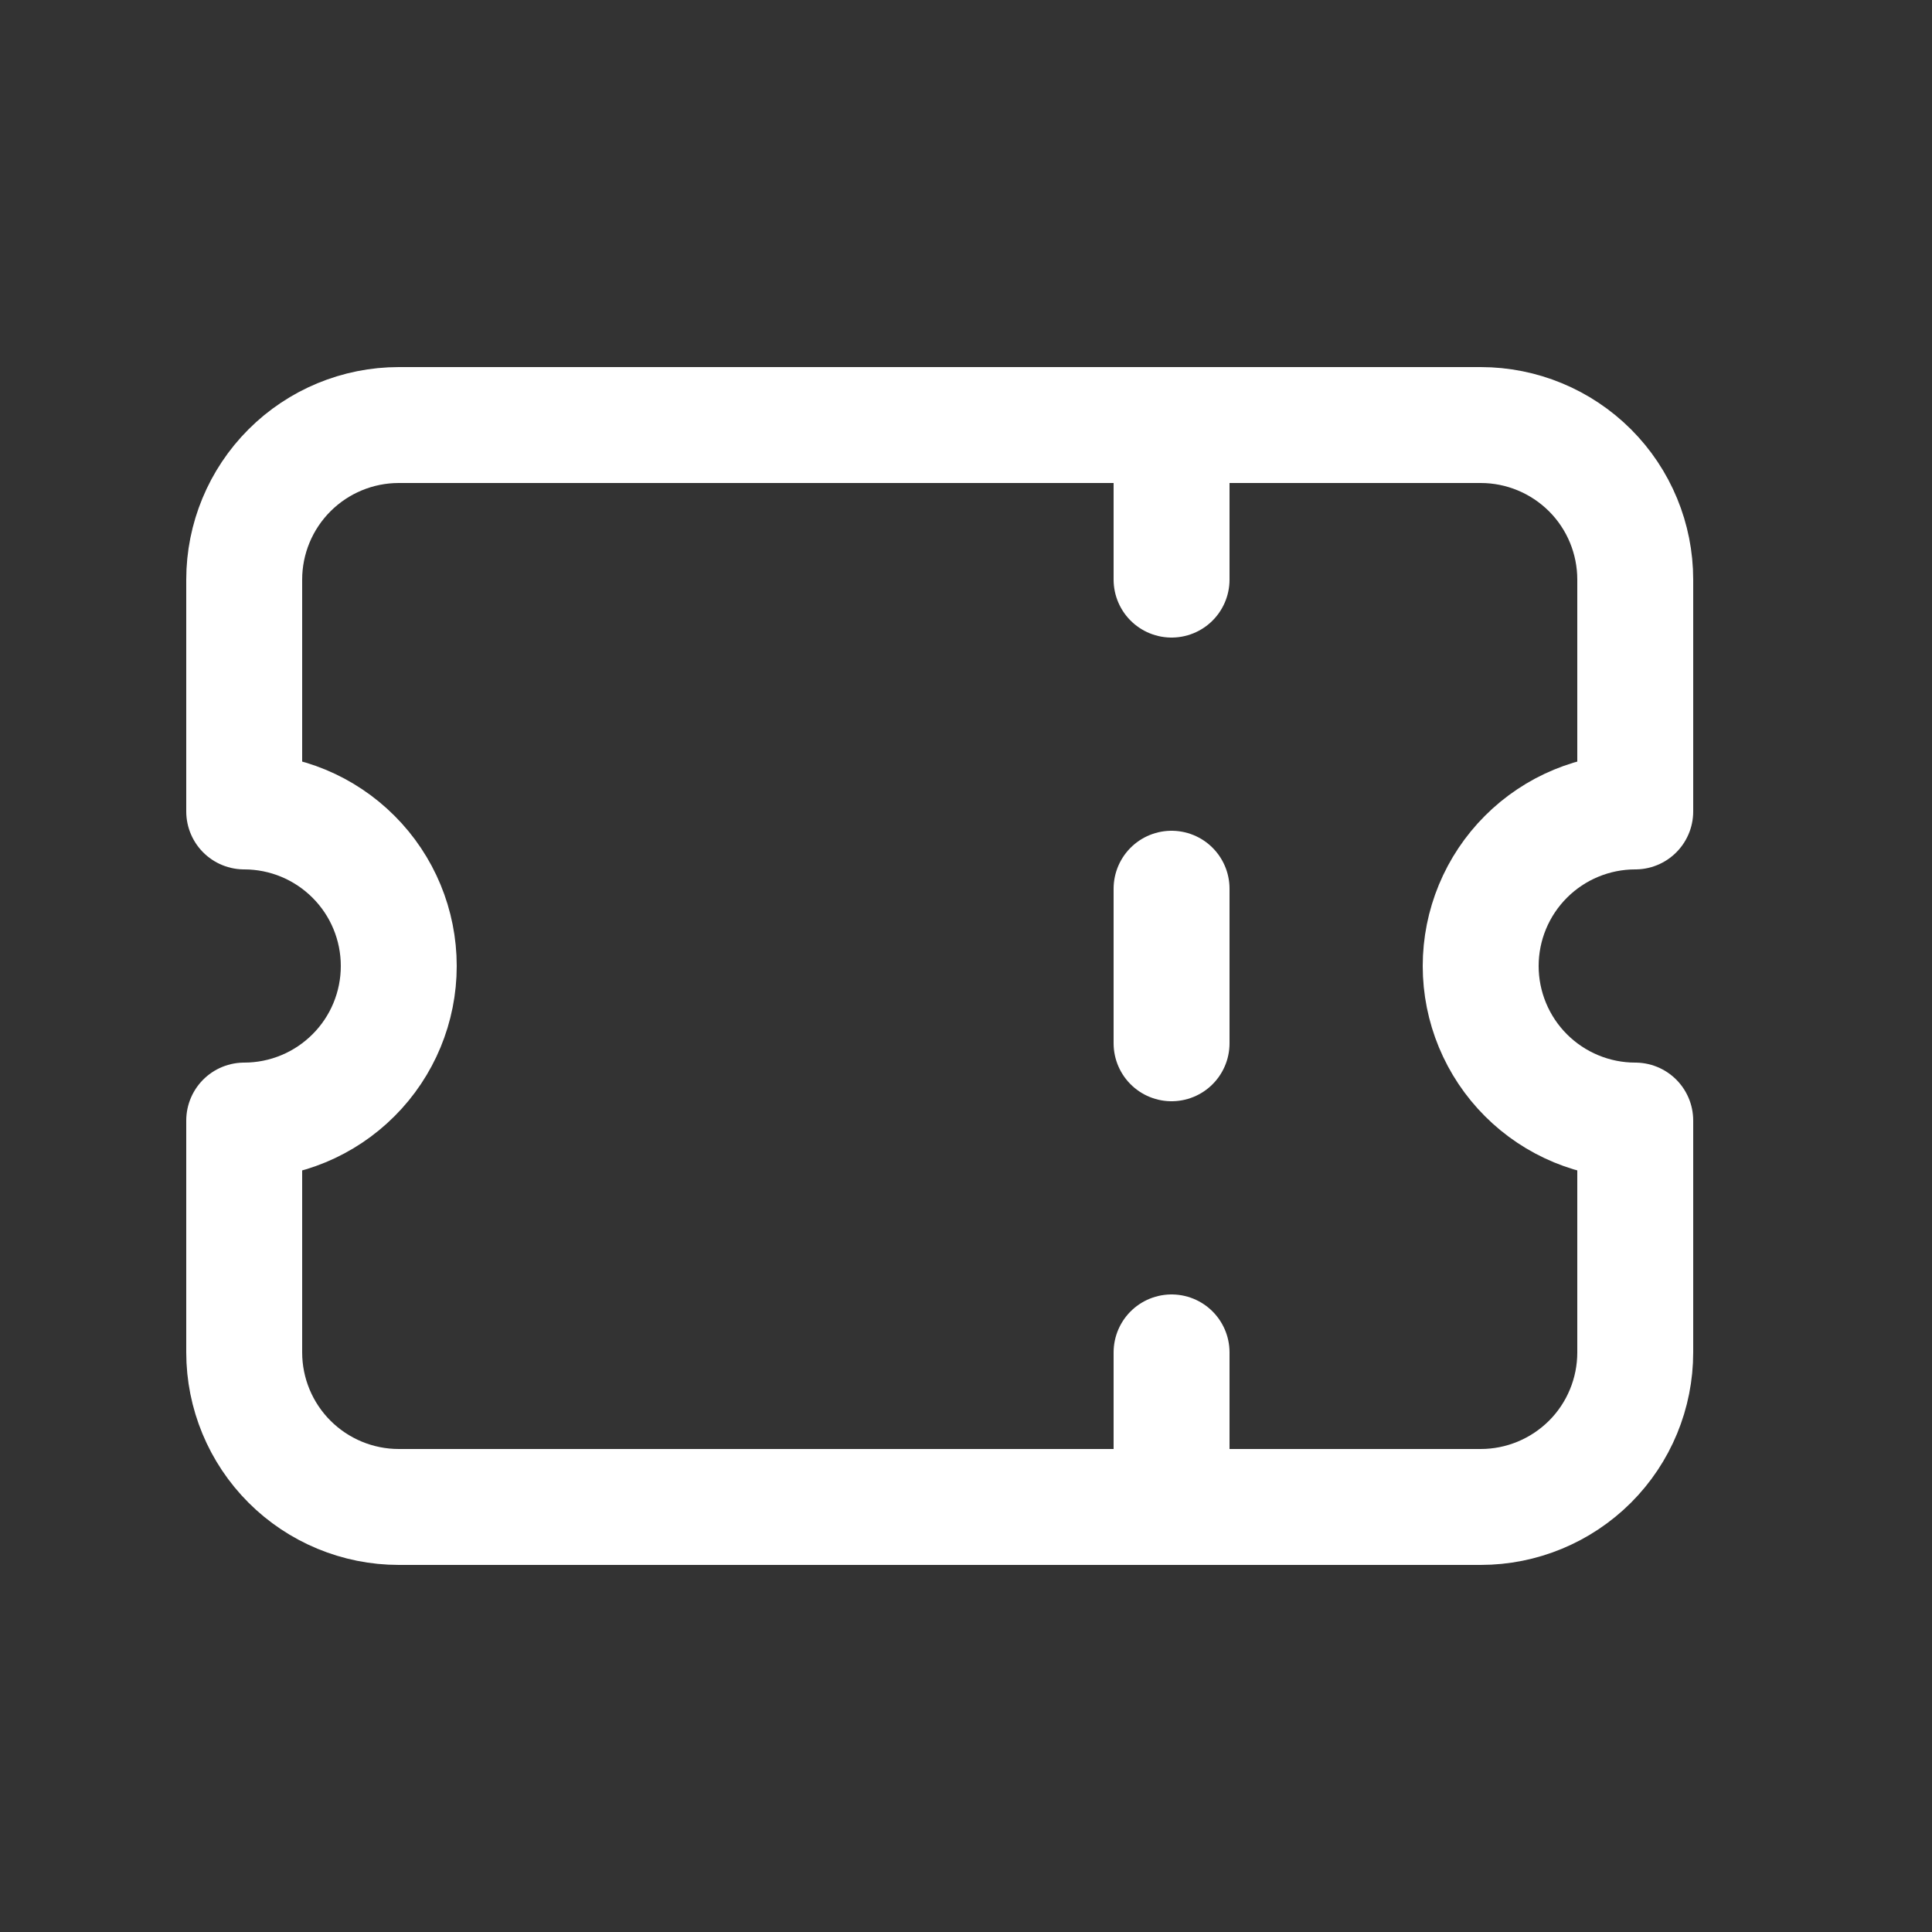 <svg width="25" height="25" viewBox="0 0 25 25" fill="none" xmlns="http://www.w3.org/2000/svg">
<rect x="0" y="0" width="25" height="25" fill="#333333" stroke="none"/>
<g clip-path="url(#clip0_4774_15032)">
<path d="M15.16 5.5V7.5" stroke="white" stroke-width="1.5" stroke-linecap="round" stroke-linejoin="round"/>
<path d="M15.16 11.5V13.5" stroke="white" stroke-width="1.5" stroke-linecap="round" stroke-linejoin="round"/>
<path d="M15.16 17.5V19.5" stroke="white" stroke-width="1.5" stroke-linecap="round" stroke-linejoin="round"/>
<path d="M5.16 5.5H19.16C19.691 5.5 20.199 5.711 20.575 6.086C20.95 6.461 21.16 6.97 21.16 7.5V10.5C20.63 10.5 20.121 10.711 19.746 11.086C19.371 11.461 19.16 11.97 19.16 12.5C19.16 13.03 19.371 13.539 19.746 13.914C20.121 14.289 20.63 14.5 21.16 14.5V17.5C21.16 18.03 20.95 18.539 20.575 18.914C20.199 19.289 19.691 19.5 19.16 19.5H5.16C4.63 19.5 4.121 19.289 3.746 18.914C3.371 18.539 3.16 18.03 3.16 17.5V14.5C3.691 14.5 4.199 14.289 4.574 13.914C4.95 13.539 5.16 13.03 5.16 12.5C5.16 11.97 4.95 11.461 4.574 11.086C4.199 10.711 3.691 10.5 3.16 10.5V7.5C3.16 6.97 3.371 6.461 3.746 6.086C4.121 5.711 4.63 5.5 5.16 5.5Z" stroke="white" stroke-width="1.5" stroke-linecap="round" stroke-linejoin="round"/>
</g>
<defs>
<clipPath id="clip0_4774_15032">
<rect width="24" height="24" fill="white" transform="translate(0.16 0.5)"/>
</clipPath>
</defs>
</svg>
